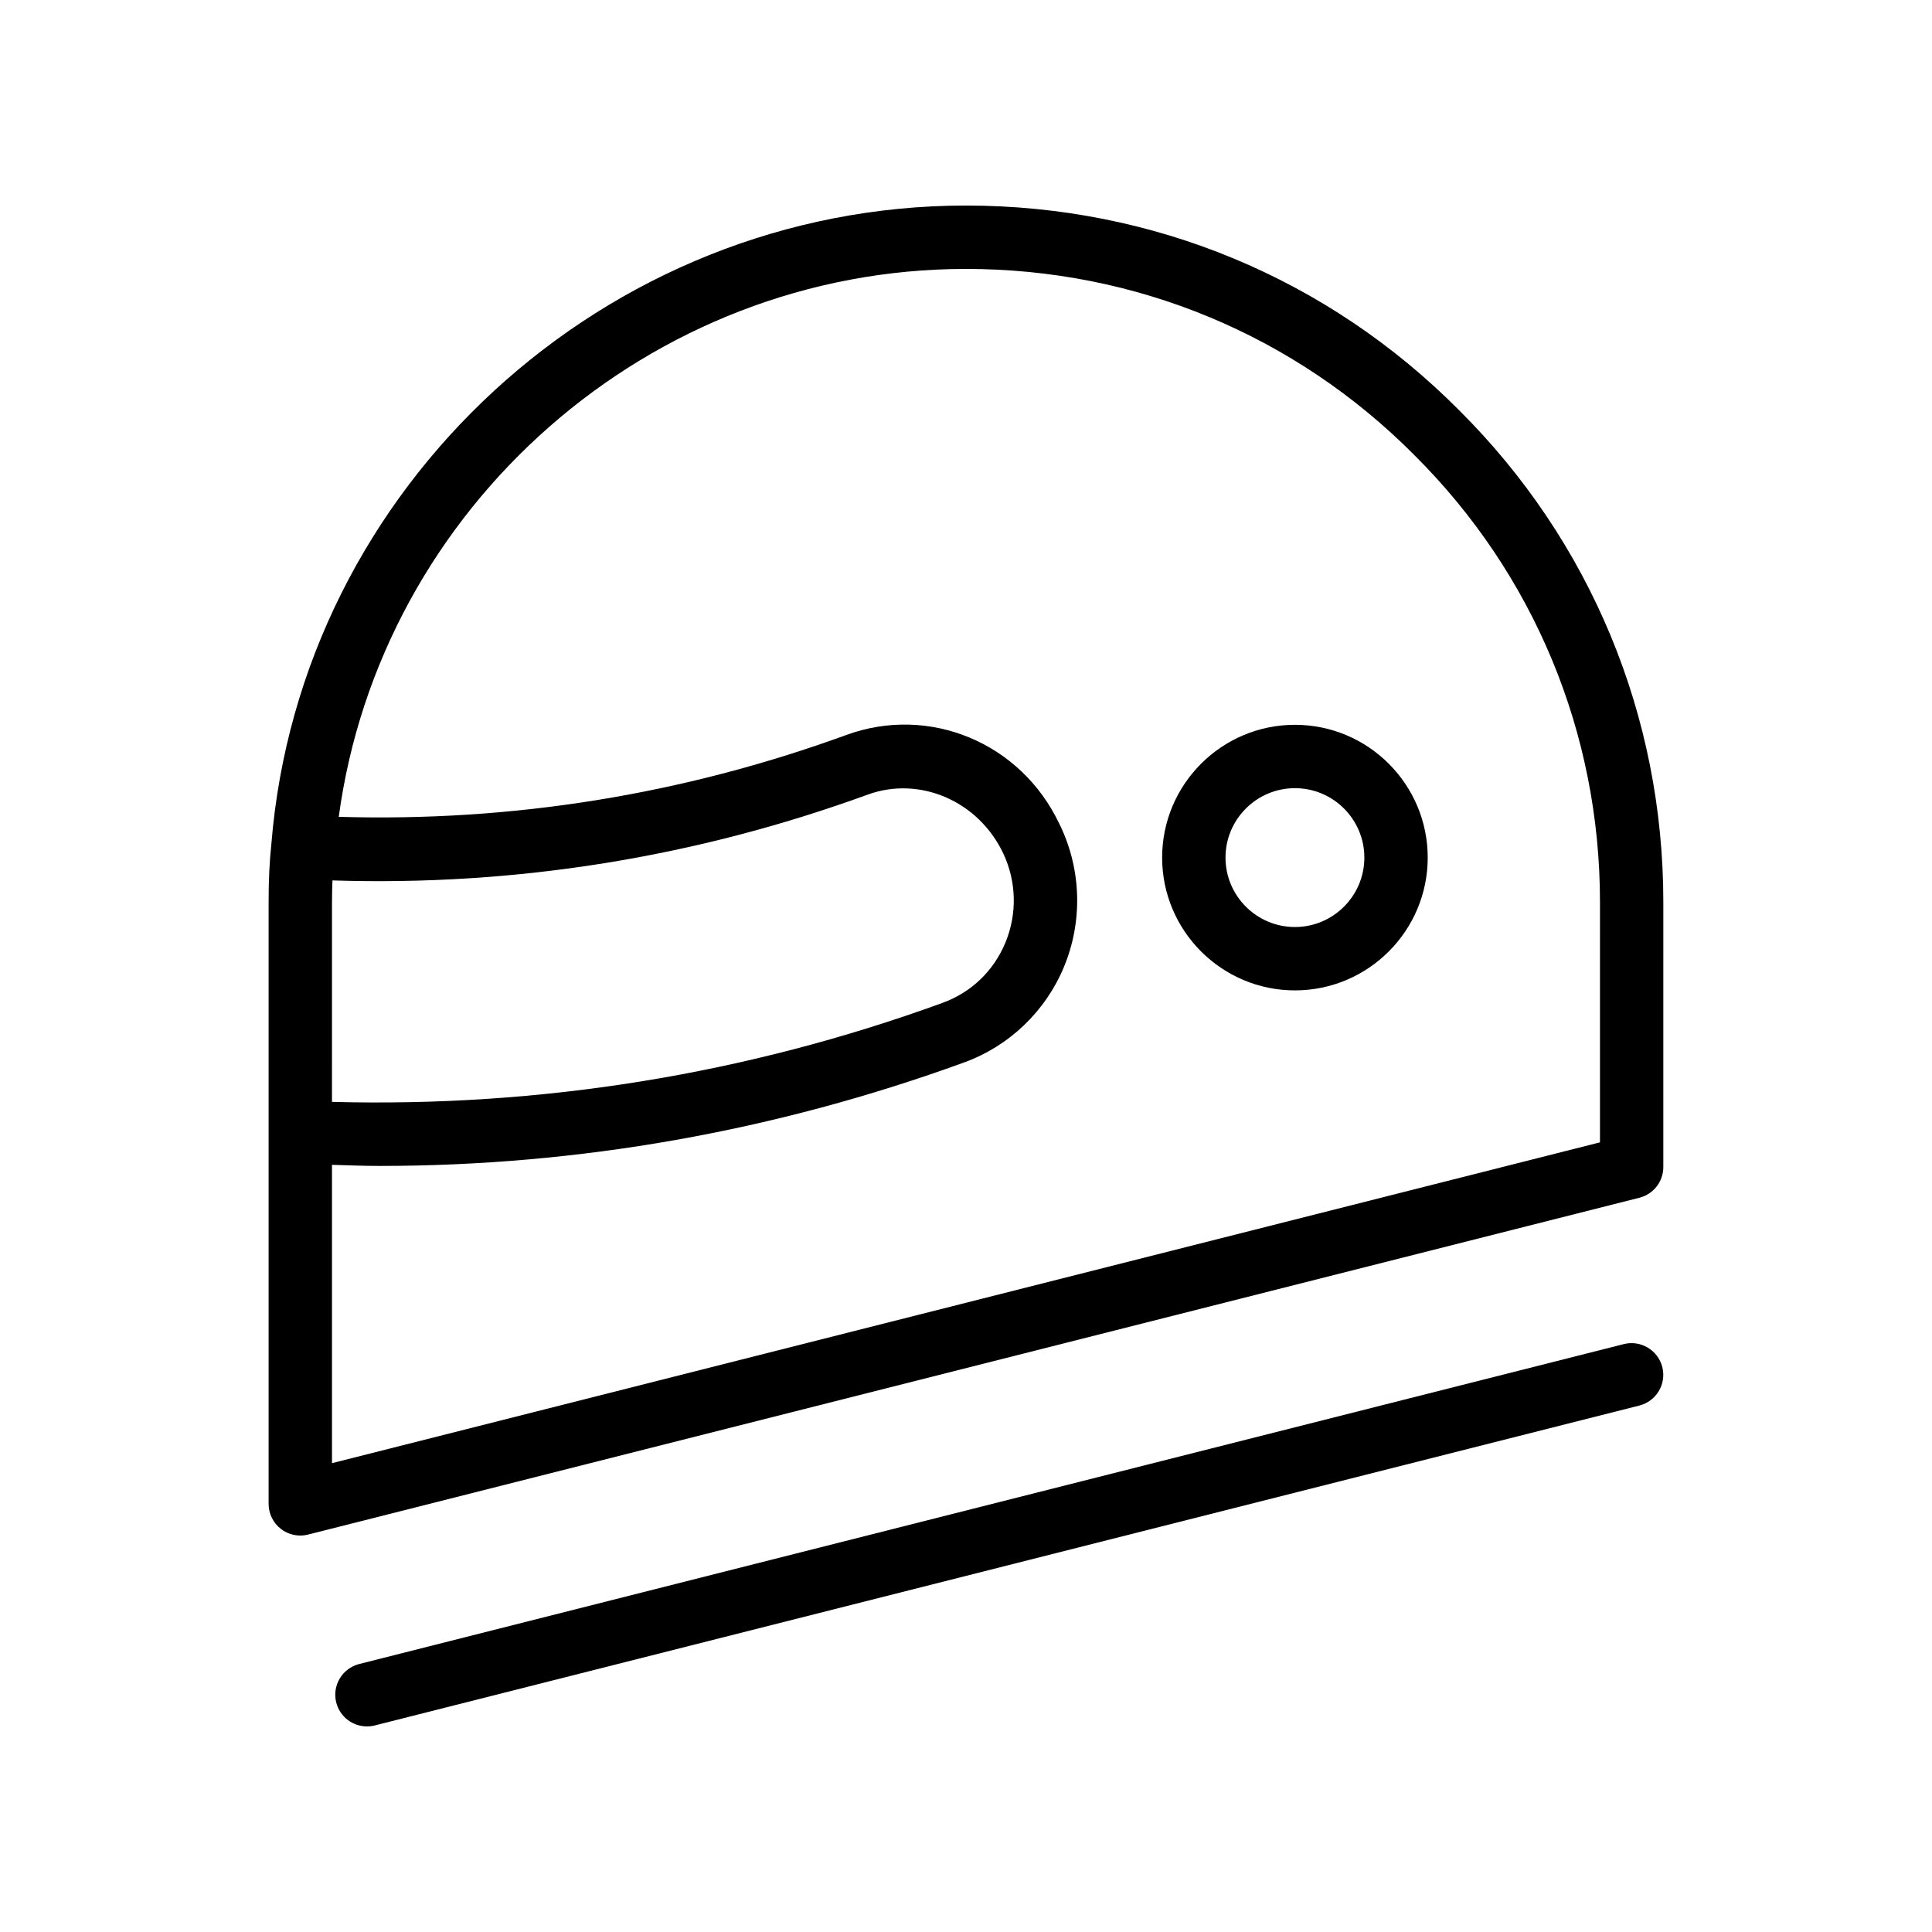 <?xml version="1.0" encoding="UTF-8"?>
<!-- Uploaded to: ICON Repo, www.iconrepo.com, Generator: ICON Repo Mixer Tools -->
<svg fill="#000000" width="800px" height="800px" version="1.1" viewBox="144 144 512 512" xmlns="http://www.w3.org/2000/svg">
 <g>
  <path d="m584.8 383.11c0-49.371-19.25-95.711-54.168-130.44-34.762-34.957-81.16-54.199-130.64-54.199-95.57 0-176.44 74.43-184.08 169.22-0.496 4.625-0.727 9.52-0.727 15.418v159.43c0 2.59 1.191 5.035 3.238 6.625 1.488 1.156 3.309 1.77 5.156 1.77 0.688 0 1.379-0.082 2.059-0.254l352.82-89.266c3.727-0.941 6.34-4.297 6.34-8.145zm-352.82 0c0-2.09 0.059-3.945 0.125-5.789 48.449 1.547 96.191-6.106 141.89-22.754 13.645-4.961 29.266 1.59 35.902 15.645 3.481 7.406 3.691 15.988 0.566 23.543-3.125 7.559-9.066 13.258-16.727 16.031 0 0-0.004 0.008-0.008 0.008-52.18 18.977-106.55 27.684-161.75 26.215zm336.03 63.625-336.03 85.02v-79.062c4.18 0.117 8.363 0.293 12.539 0.293 52.84 0 104.88-9.199 154.95-27.414 11.977-4.336 21.641-13.594 26.52-25.402 4.922-11.906 4.598-25.43-0.879-37.074-0.09-0.203-0.246-0.516-0.41-0.828-10.164-21.441-34.418-31.555-56.457-23.477-43.316 15.781-88.484 23.043-134.47 21.676 11.094-82.078 82.332-145.2 166.22-145.2 44.977 0 87.141 17.492 118.77 49.281 31.758 31.586 49.25 73.695 49.25 118.56z"/>
  <path d="m574.33 500.2-335.14 84.781c-4.496 1.141-7.219 5.707-6.082 10.199 0.961 3.805 4.379 6.34 8.137 6.34 0.68 0 1.375-0.082 2.062-0.254l335.14-84.781c4.496-1.141 7.219-5.707 6.082-10.199-1.145-4.504-5.762-7.219-10.199-6.086z"/>
  <path d="m487.17 336.08c-19.406 0-35.191 15.785-35.191 35.188 0 19.41 15.785 35.195 35.191 35.195s35.191-15.785 35.191-35.195c0-19.402-15.785-35.188-35.191-35.188zm0 53.59c-10.145 0-18.398-8.258-18.398-18.402s8.254-18.395 18.398-18.395 18.398 8.25 18.398 18.395-8.254 18.402-18.398 18.402z"/>
 </g>
</svg>